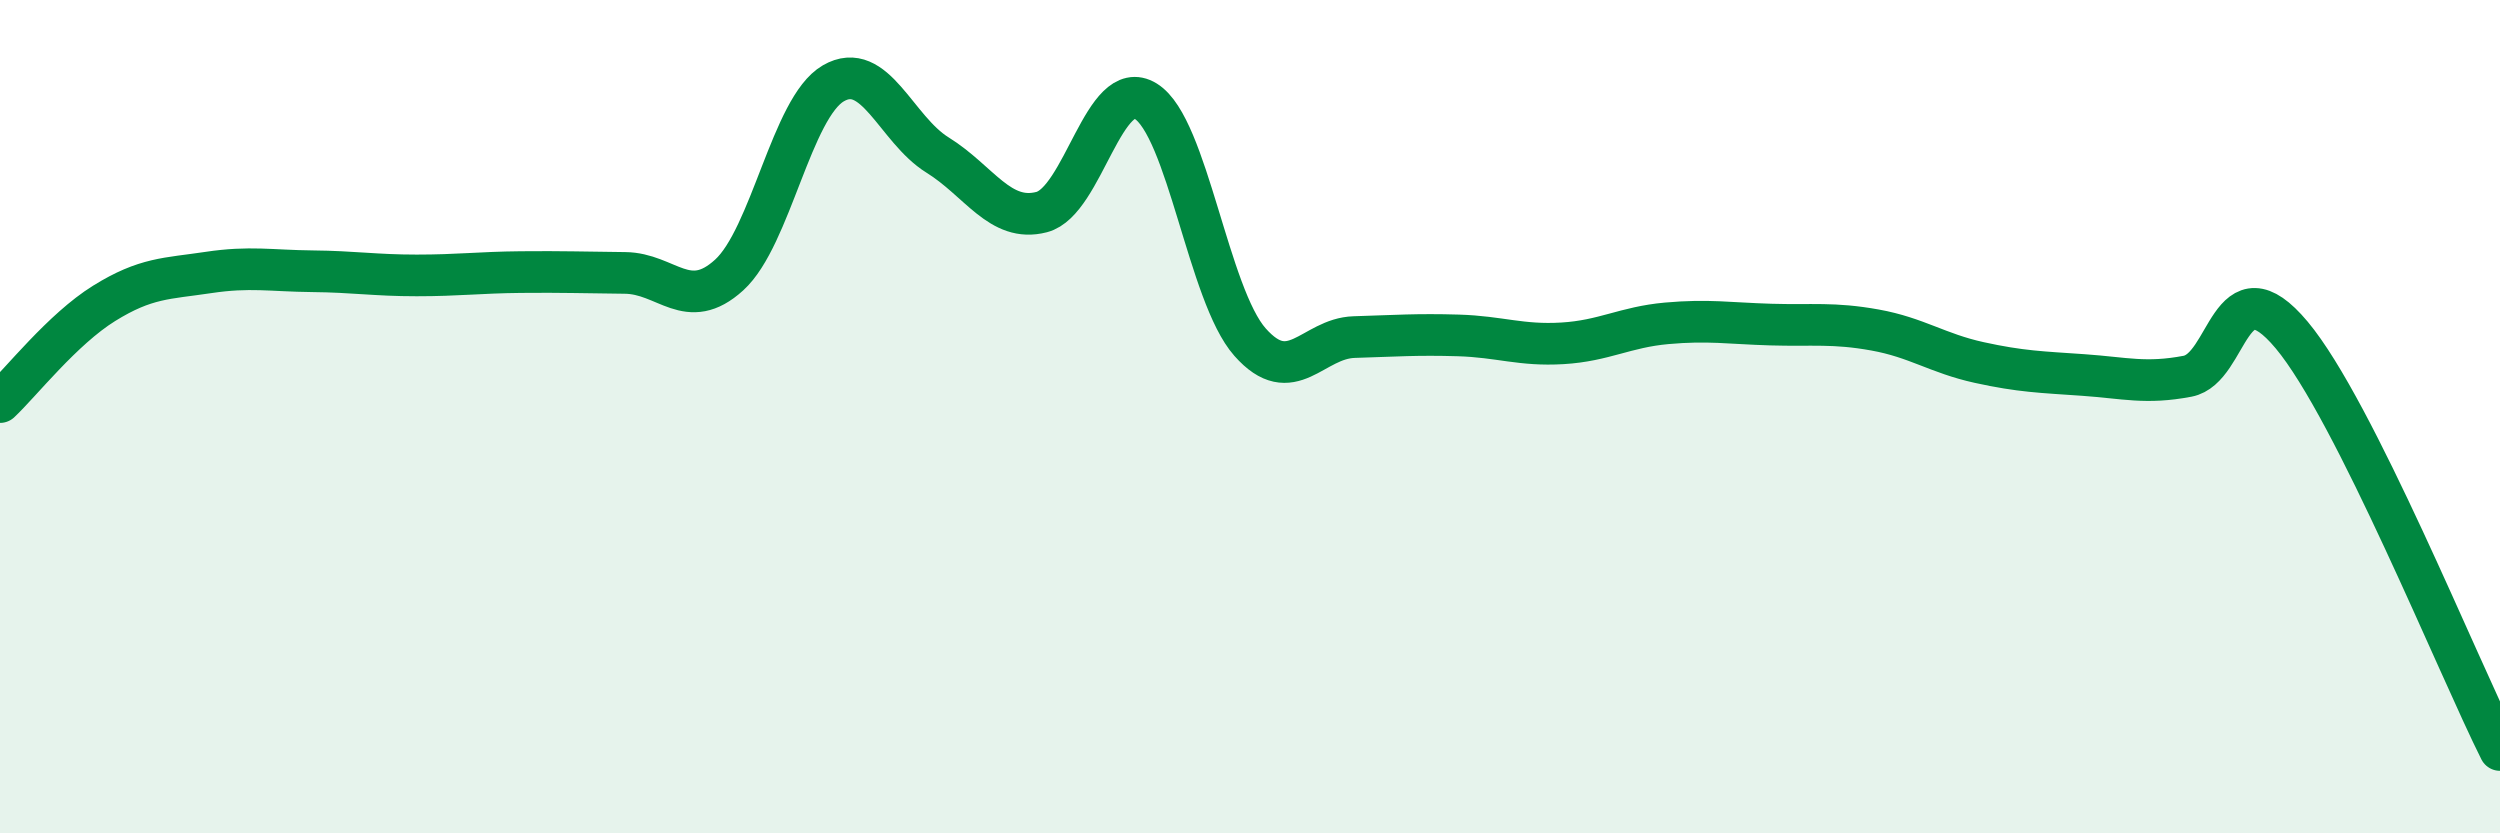 
    <svg width="60" height="20" viewBox="0 0 60 20" xmlns="http://www.w3.org/2000/svg">
      <path
        d="M 0,9.65 C 0.5,9.18 1.5,7.9 2.5,7.28 C 3.5,6.66 4,6.69 5,6.54 C 6,6.39 6.5,6.5 7.5,6.51 C 8.5,6.52 9,6.61 10,6.61 C 11,6.61 11.5,6.54 12.5,6.53 C 13.5,6.52 14,6.54 15,6.55 C 16,6.56 16.5,7.51 17.5,6.6 C 18.5,5.69 19,2.58 20,2 C 21,1.42 21.5,3.1 22.5,3.72 C 23.5,4.34 24,5.35 25,5.09 C 26,4.83 26.5,1.81 27.5,2.43 C 28.5,3.05 29,7.08 30,8.21 C 31,9.34 31.5,8.12 32.5,8.09 C 33.5,8.06 34,8.02 35,8.05 C 36,8.08 36.5,8.3 37.5,8.24 C 38.5,8.18 39,7.85 40,7.76 C 41,7.67 41.5,7.76 42.5,7.79 C 43.5,7.82 44,7.74 45,7.92 C 46,8.1 46.5,8.48 47.5,8.7 C 48.5,8.92 49,8.93 50,9 C 51,9.07 51.5,9.22 52.5,9.03 C 53.5,8.84 53.5,6.25 55,8.04 C 56.5,9.83 59,16.01 60,18L60 20L0 20Z"
        fill="#008740"
        opacity="0.1"
        stroke-linecap="round"
        stroke-linejoin="round"
      />
      <path
        d="M 0,9.65 C 0.5,9.18 1.5,7.9 2.5,7.28 C 3.5,6.66 4,6.69 5,6.54 C 6,6.39 6.5,6.5 7.5,6.51 C 8.5,6.52 9,6.61 10,6.61 C 11,6.61 11.5,6.54 12.5,6.53 C 13.5,6.52 14,6.54 15,6.55 C 16,6.56 16.5,7.51 17.5,6.6 C 18.5,5.69 19,2.58 20,2 C 21,1.42 21.5,3.1 22.5,3.72 C 23.5,4.34 24,5.35 25,5.09 C 26,4.83 26.5,1.81 27.5,2.43 C 28.5,3.05 29,7.08 30,8.21 C 31,9.34 31.5,8.12 32.5,8.09 C 33.5,8.06 34,8.02 35,8.05 C 36,8.08 36.5,8.3 37.5,8.24 C 38.5,8.18 39,7.85 40,7.76 C 41,7.67 41.5,7.76 42.5,7.79 C 43.5,7.82 44,7.74 45,7.92 C 46,8.1 46.5,8.48 47.5,8.7 C 48.5,8.92 49,8.93 50,9 C 51,9.07 51.5,9.22 52.5,9.03 C 53.5,8.84 53.5,6.25 55,8.04 C 56.5,9.83 59,16.01 60,18"
        stroke="#008740"
        stroke-width="1"
        fill="none"
        stroke-linecap="round"
        stroke-linejoin="round"
      />
    </svg>
  